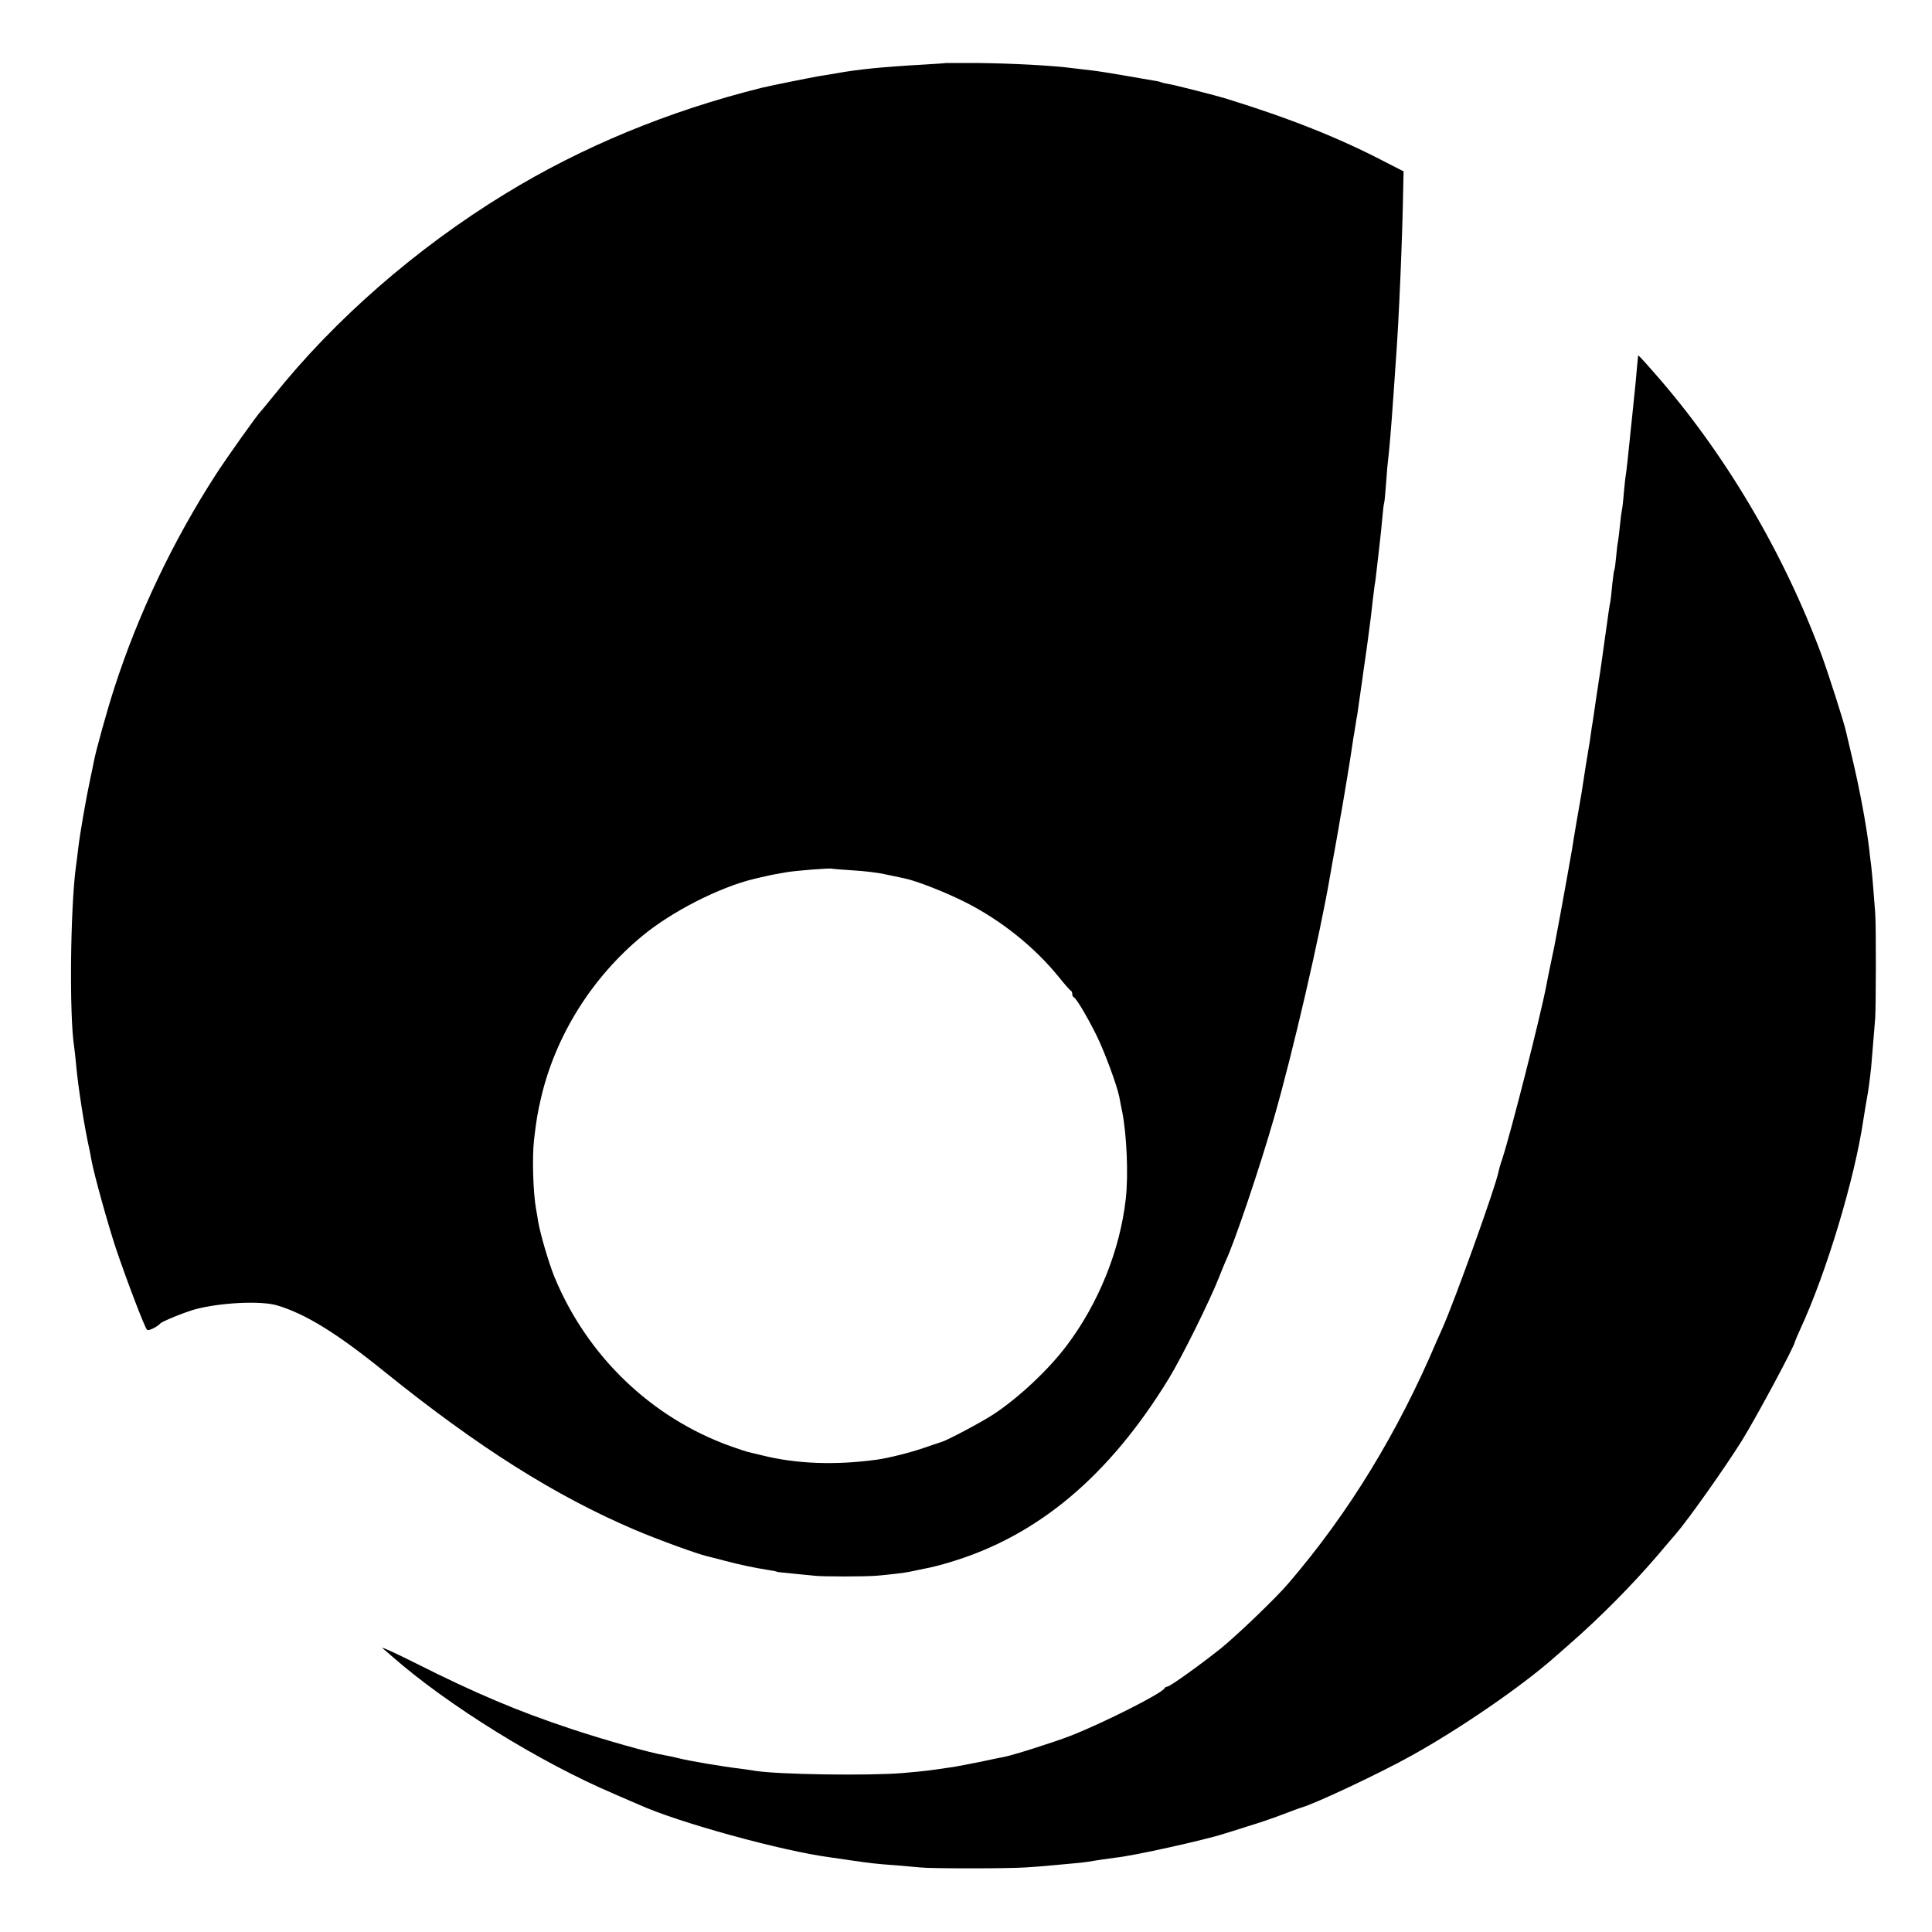 <?xml version="1.0" encoding="UTF-8" standalone="no"?>
<!DOCTYPE svg PUBLIC "-//W3C//DTD SVG 20010904//EN" "http://www.w3.org/TR/2001/REC-SVG-20010904/DTD/svg10.dtd">
<svg version="1.0" xmlns="http://www.w3.org/2000/svg" width="1000pt" height="1000pt" viewBox="0 0 1000 1000" preserveAspectRatio="xMidYMid meet">
<g transform="translate(0,1000) scale(0.1,-0.1)" fill="#000000" stroke="none">
<path d="M4897 9674 c-1 -1 -58 -5 -127 -9 -199 -11 -330 -24 -445 -45 -27 -5 -66 -11 -85 -14 -31 -5 -261 -51 -300 -61 -481 -120 -928 -305 -1325 -548 -461 -282 -884 -651 -1200 -1047 -33 -41 -63 -77 -66 -80 -14 -12 -172 -234 -231 -325 -221 -342 -402 -721 -526 -1105 -38 -117 -95 -323 -106 -380 -2 -14 -12 -58 -20 -97 -20 -93 -53 -282 -61 -353 -3 -30 -9 -73 -12 -95 -29 -216 -35 -771 -9 -935 2 -14 7 -55 10 -92 11 -118 41 -314 71 -448 3 -14 7 -37 10 -53 14 -73 81 -315 124 -446 50 -149 148 -409 162 -424 6 -8 53 15 69 33 10 11 126 58 180 73 130 35 338 45 422 21 147 -43 311 -144 557 -343 486 -392 884 -643 1296 -819 120 -51 326 -126 375 -137 8 -2 49 -12 90 -23 78 -21 156 -37 225 -48 22 -3 42 -7 45 -9 3 -2 41 -6 85 -10 44 -4 94 -9 110 -11 44 -5 262 -5 320 0 73 6 146 15 175 21 14 3 49 10 77 16 29 5 88 20 130 33 455 136 824 446 1133 951 66 108 212 402 261 527 11 29 27 67 34 83 46 98 176 483 249 738 96 332 240 955 291 1257 3 19 15 85 26 145 11 61 22 125 25 144 3 18 8 43 10 55 5 28 44 262 50 306 3 19 7 46 9 60 3 14 7 41 10 60 3 19 7 46 10 60 2 14 7 45 10 70 4 25 8 56 10 70 2 14 7 45 10 70 3 25 8 56 10 70 4 23 20 145 30 222 2 18 7 58 10 88 4 30 8 66 10 80 3 14 7 48 10 75 3 28 10 86 15 130 5 44 12 109 15 145 3 36 7 72 10 80 2 8 6 56 10 107 3 50 8 102 10 115 2 13 6 59 10 102 7 80 9 113 20 266 3 47 8 112 10 145 15 194 34 634 38 894 l2 84 -94 48 c-241 126 -496 227 -826 329 -52 16 -260 69 -295 75 -18 3 -36 7 -39 9 -3 2 -24 7 -46 10 -22 4 -89 15 -150 26 -60 10 -132 22 -160 25 -27 3 -69 8 -93 11 -109 15 -323 26 -505 28 -87 0 -159 0 -160 0z m-482 -4179 c55 -3 132 -12 170 -21 39 -8 81 -17 95 -20 64 -13 214 -72 319 -125 185 -94 355 -231 479 -383 31 -39 60 -72 65 -74 4 -2 7 -10 7 -17 0 -7 3 -15 8 -17 13 -5 68 -98 116 -194 41 -82 108 -262 120 -324 2 -14 9 -48 15 -77 23 -118 32 -325 18 -448 -30 -267 -141 -541 -306 -760 -95 -126 -250 -271 -381 -357 -60 -39 -233 -131 -265 -141 -11 -3 -54 -18 -95 -32 -70 -24 -182 -52 -240 -60 -218 -30 -418 -22 -595 22 -33 8 -67 16 -75 18 -8 2 -49 15 -90 30 -409 147 -741 466 -910 875 -30 74 -74 224 -85 290 -3 19 -7 46 -10 60 -16 87 -21 267 -11 360 14 115 18 137 37 220 75 320 263 621 524 836 152 126 398 251 575 294 25 6 54 13 65 15 24 6 56 12 110 21 49 8 216 21 230 18 6 -2 55 -5 110 -9z"/>
<path d="M8479 8159 c-1 -5 -5 -46 -13 -139 -7 -69 -11 -108 -21 -205 -4 -33 -8 -76 -10 -96 -5 -53 -17 -162 -20 -179 -2 -8 -6 -49 -10 -90 -3 -41 -8 -82 -10 -90 -2 -8 -7 -43 -10 -77 -3 -34 -8 -72 -10 -84 -3 -12 -7 -49 -10 -82 -3 -33 -7 -63 -9 -66 -2 -3 -7 -37 -11 -76 -3 -38 -8 -79 -10 -90 -5 -22 -8 -46 -31 -210 -8 -60 -17 -121 -19 -135 -2 -14 -6 -43 -10 -65 -3 -23 -7 -50 -9 -60 -2 -11 -7 -45 -11 -75 -4 -30 -9 -64 -11 -75 -2 -11 -7 -40 -10 -65 -3 -25 -8 -54 -10 -65 -4 -22 -29 -178 -38 -240 -4 -22 -15 -89 -26 -150 -10 -60 -21 -123 -23 -140 -5 -30 -53 -298 -62 -345 -3 -14 -9 -50 -15 -80 -13 -69 -14 -77 -35 -175 -9 -44 -19 -91 -21 -105 -30 -158 -182 -756 -229 -901 -9 -25 -17 -54 -19 -65 -15 -78 -229 -673 -291 -811 -8 -18 -21 -48 -29 -65 -202 -476 -457 -892 -766 -1252 -62 -74 -268 -271 -352 -339 -112 -89 -263 -197 -276 -197 -6 0 -12 -4 -14 -8 -10 -25 -311 -177 -483 -245 -84 -33 -301 -102 -349 -111 -12 -2 -66 -13 -121 -25 -55 -11 -113 -22 -130 -25 -136 -21 -157 -23 -270 -33 -176 -15 -645 -8 -765 11 -14 3 -47 7 -75 11 -101 12 -270 41 -325 55 -19 5 -51 12 -70 15 -74 12 -311 79 -480 135 -281 93 -500 186 -810 342 -107 54 -184 88 -170 77 14 -11 36 -31 50 -43 287 -252 763 -547 1148 -711 59 -26 116 -50 127 -55 204 -93 747 -242 995 -274 19 -3 69 -10 110 -16 89 -13 118 -17 230 -25 47 -4 103 -9 125 -11 51 -6 449 -6 540 0 39 2 97 7 130 10 33 3 87 8 120 11 33 3 69 7 80 9 20 4 122 19 140 21 87 8 474 94 565 125 14 4 66 20 115 36 50 15 131 42 180 61 50 19 95 36 100 37 66 17 410 179 573 270 255 142 571 360 737 507 17 14 52 46 80 70 162 142 321 303 455 459 39 47 82 96 94 110 66 77 255 344 343 485 73 118 273 490 273 509 0 2 13 33 29 68 134 290 281 776 326 1084 8 52 14 84 19 114 5 24 14 90 21 155 2 26 7 80 21 255 4 60 5 482 0 545 -8 108 -17 215 -21 246 -3 19 -7 57 -10 84 -16 133 -51 318 -91 485 -14 58 -27 113 -29 123 -9 44 -91 299 -126 395 -198 535 -506 1054 -869 1465 -65 74 -80 90 -81 86z"/>
</g>
</svg>
